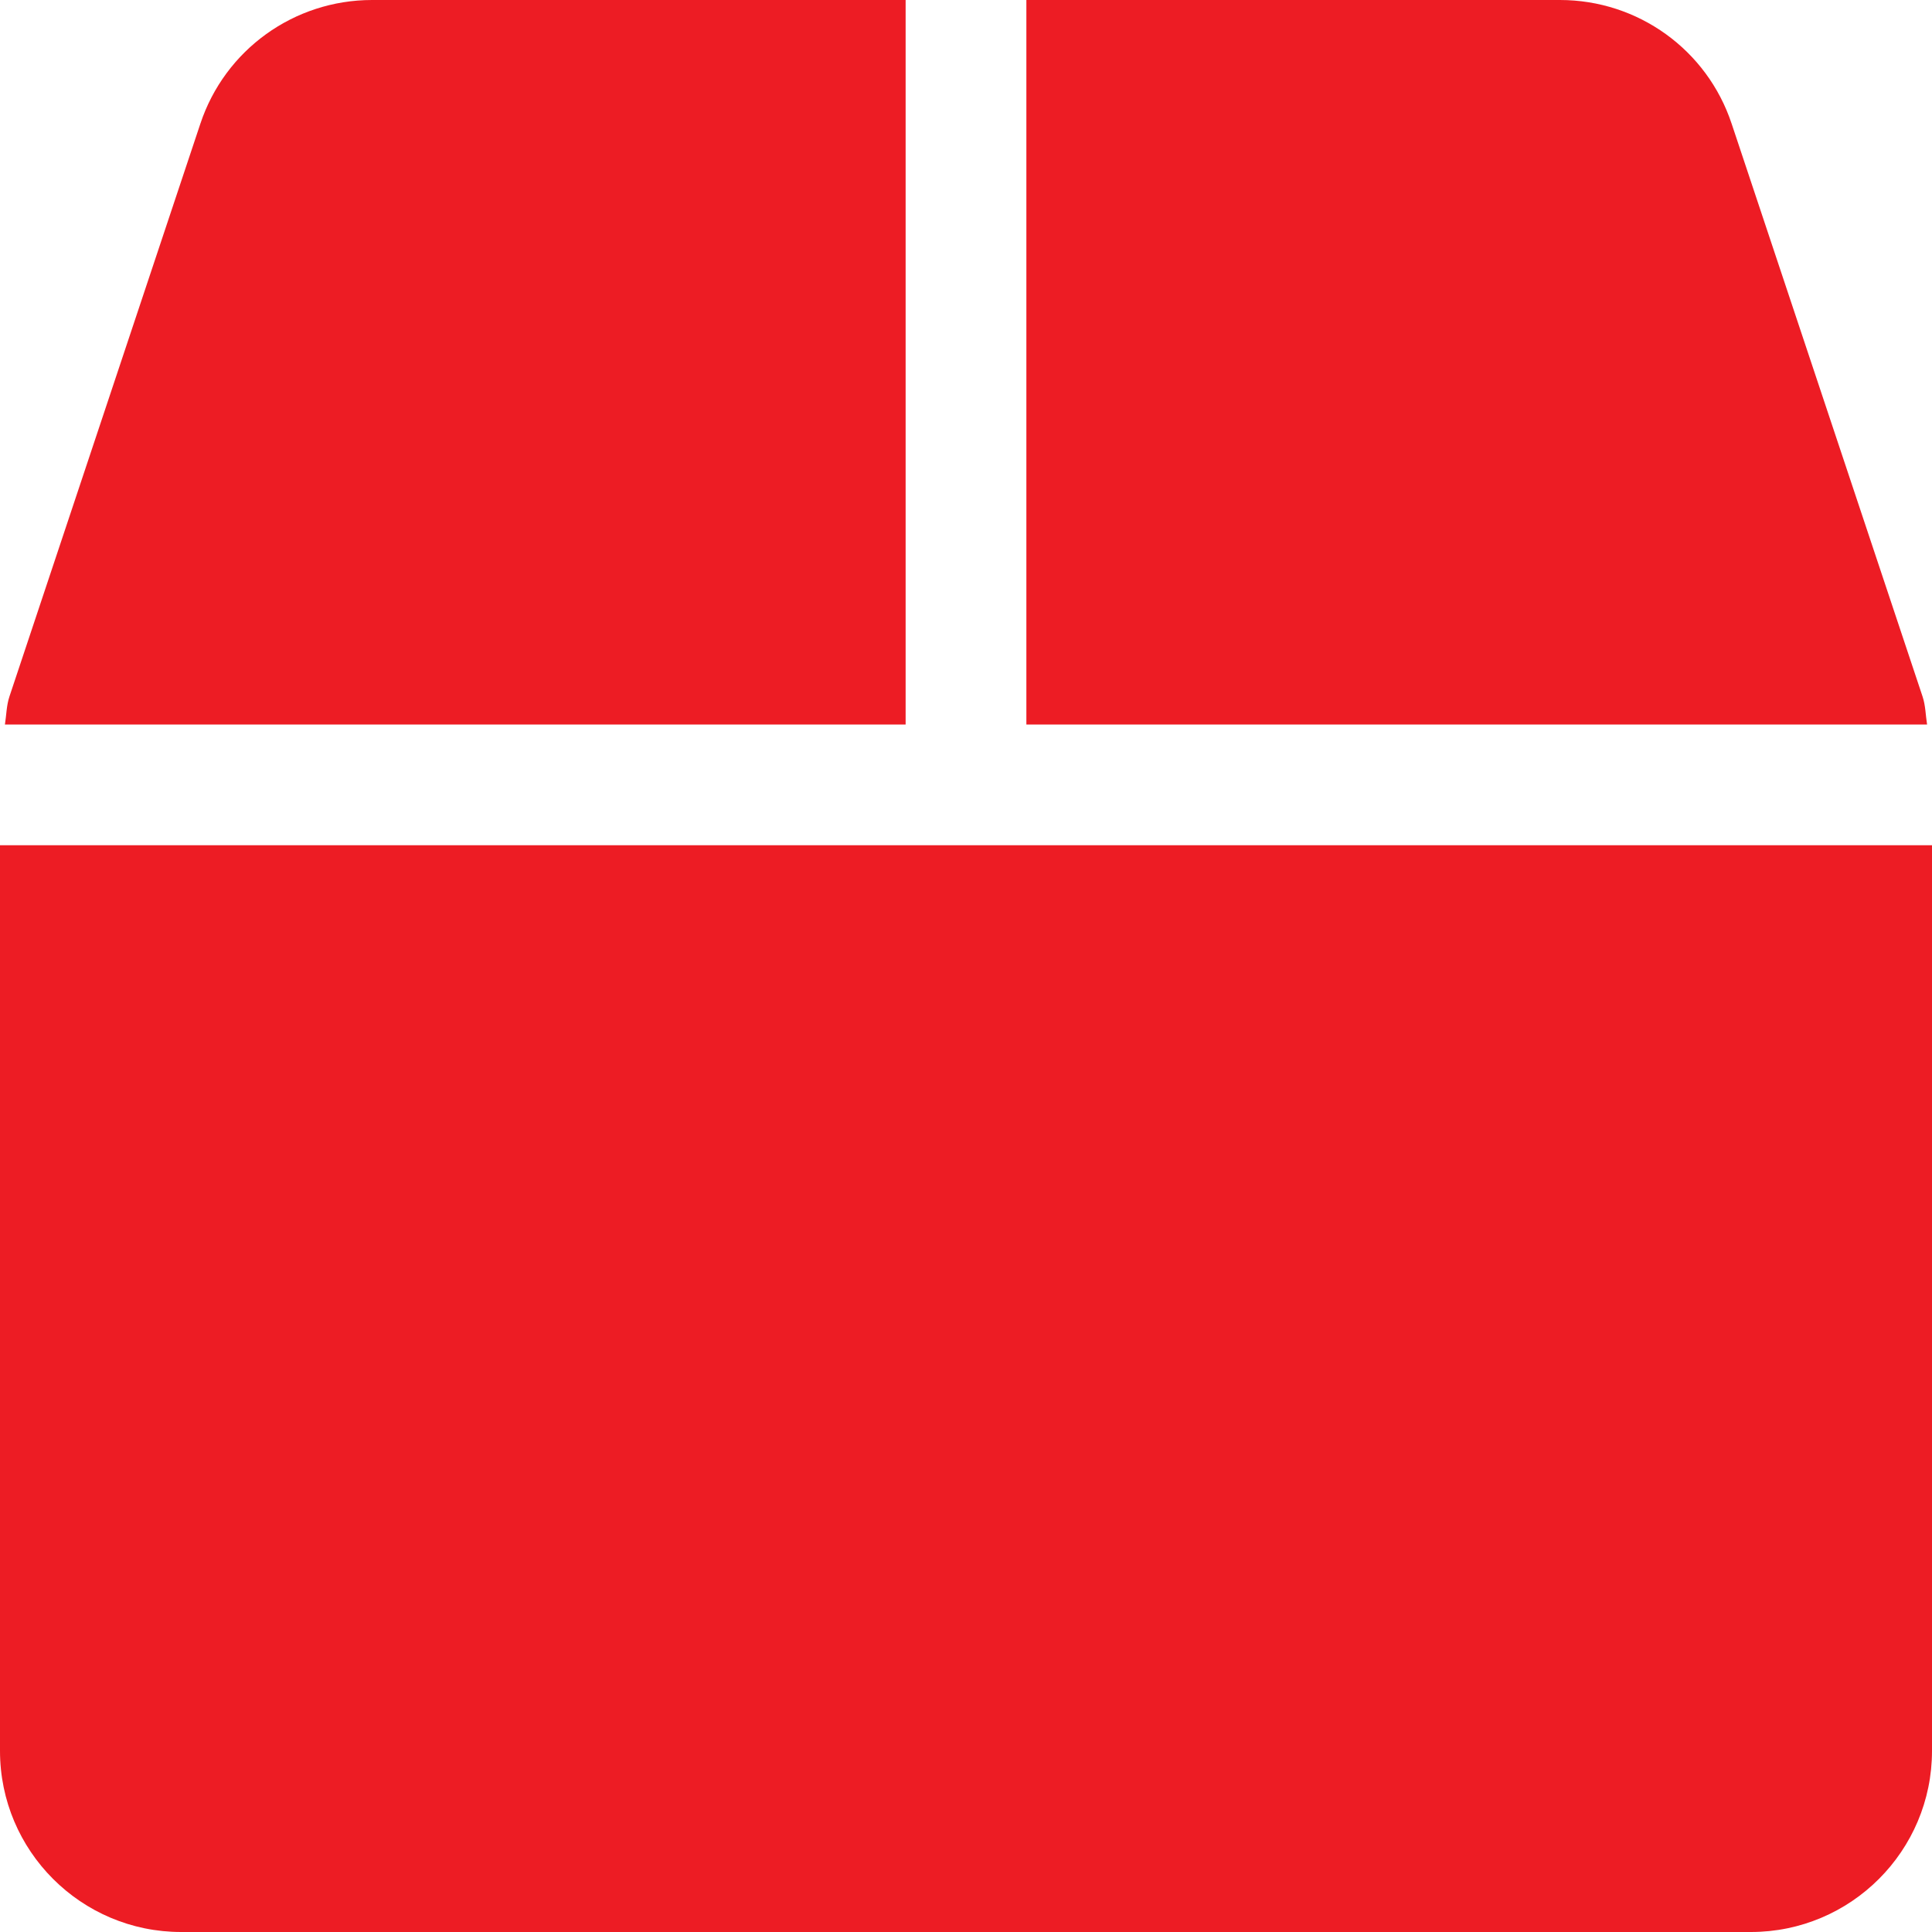 <svg width="40" height="40" viewBox="0 0 40 40" fill="none" xmlns="http://www.w3.org/2000/svg">
<g clip-path="url(#clip0_1182_945)">
<path d="M39.805 14.422L35.852 2.562C35.344 1.031 33.914 0 32.297 0H21.25V15H39.898C39.867 14.805 39.867 14.609 39.805 14.422ZM18.75 0H7.703C6.086 0 4.656 1.031 4.148 2.562L0.195 14.422C0.133 14.609 0.133 14.805 0.102 15H18.75V0ZM0 17.5V36.25C0 38.32 1.68 40 3.75 40H36.25C38.32 40 40 38.32 40 36.25V17.5H0Z" fill="#ED1C24"/>
</g>
<defs>
<clipPath id="clip0_1182_945">
<rect width="40" height="40" fill="white"/>
</clipPath>
</defs>
</svg>
